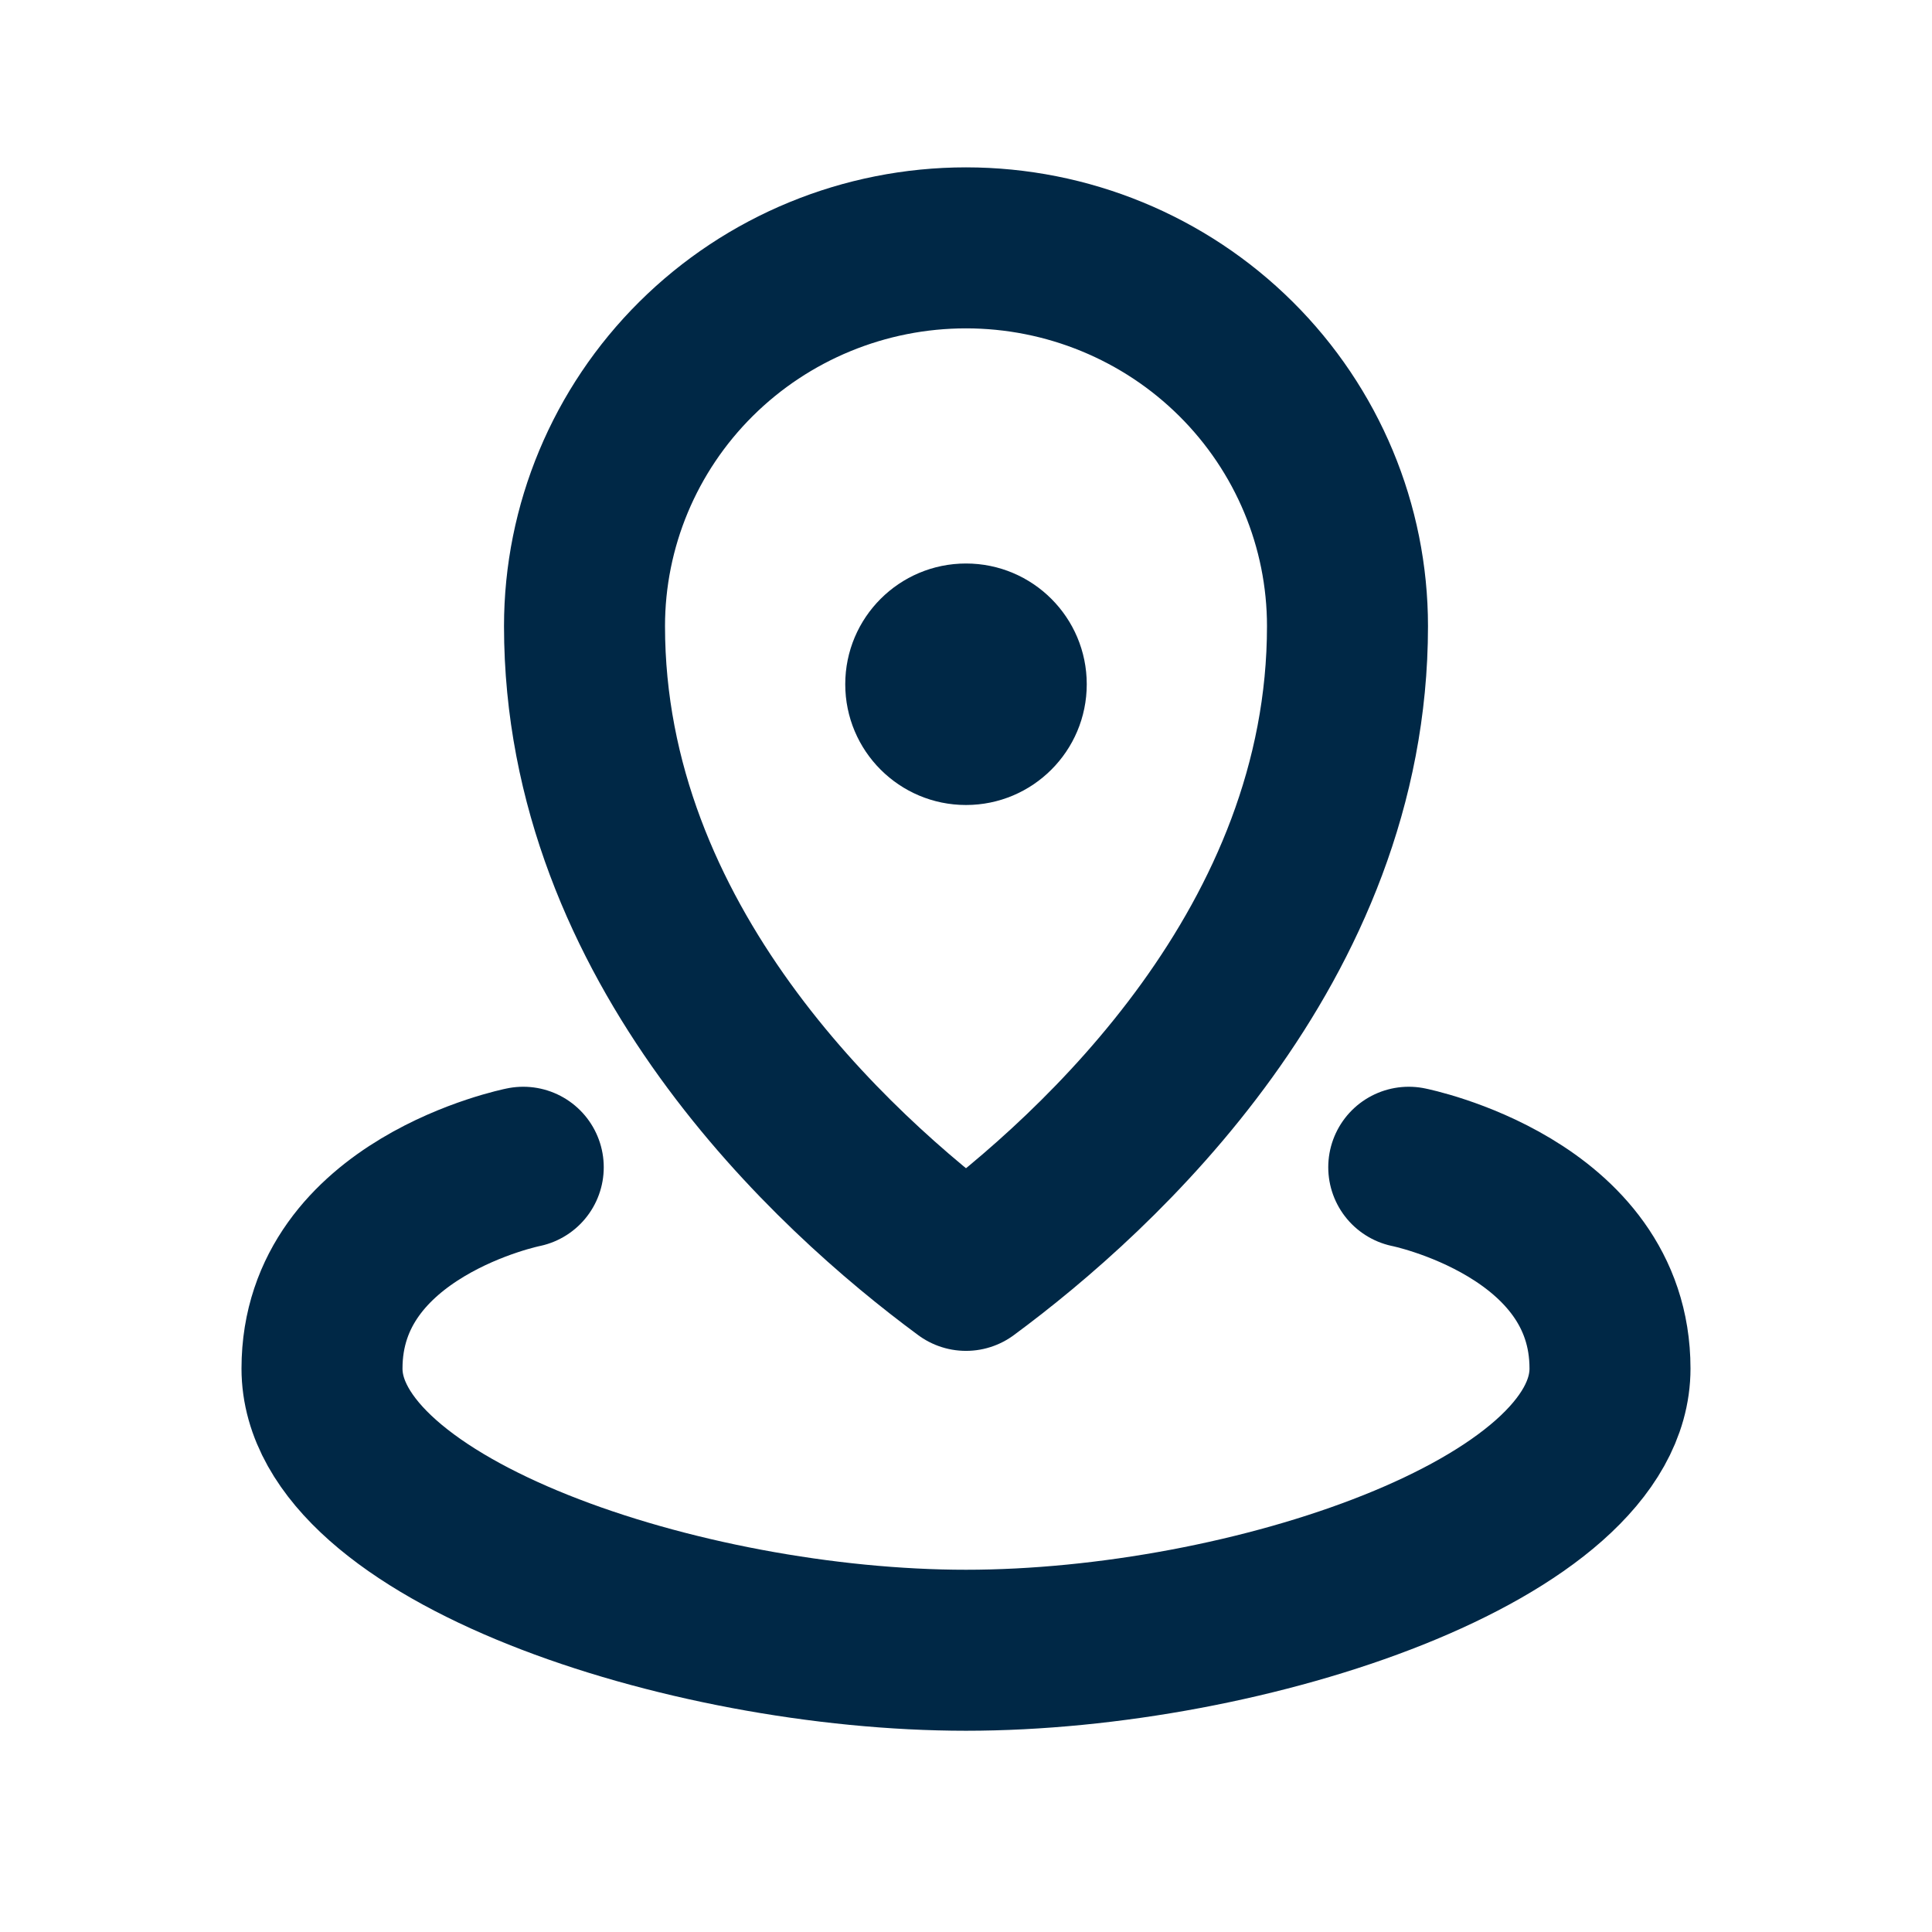 <svg width="24" height="24" viewBox="0 0 24 24" fill="none" xmlns="http://www.w3.org/2000/svg">
<path d="M12 15.781C10.337 14.554 7.261 11.725 7.261 7.778C7.261 6.534 7.759 5.34 8.647 4.458C9.535 3.576 10.741 3.079 12 3.079C13.259 3.079 14.465 3.576 15.353 4.458C16.241 5.34 16.739 6.534 16.739 7.778C16.739 11.726 13.663 14.554 12 15.781Z" stroke="#002846" stroke-width="2" stroke-linejoin="round"/>
<path d="M17.5 14.5C17.5 14.5 20 15 20 17C20 19 15.5 20.5 12 20.5C8.5 20.5 4 19 4 17C4 15 6.5 14.5 6.5 14.5" stroke="#002846" stroke-width="2" stroke-linecap="round"/>
<circle cx="12" cy="8.5" r="1.5" fill="#002846"/>
</svg>
